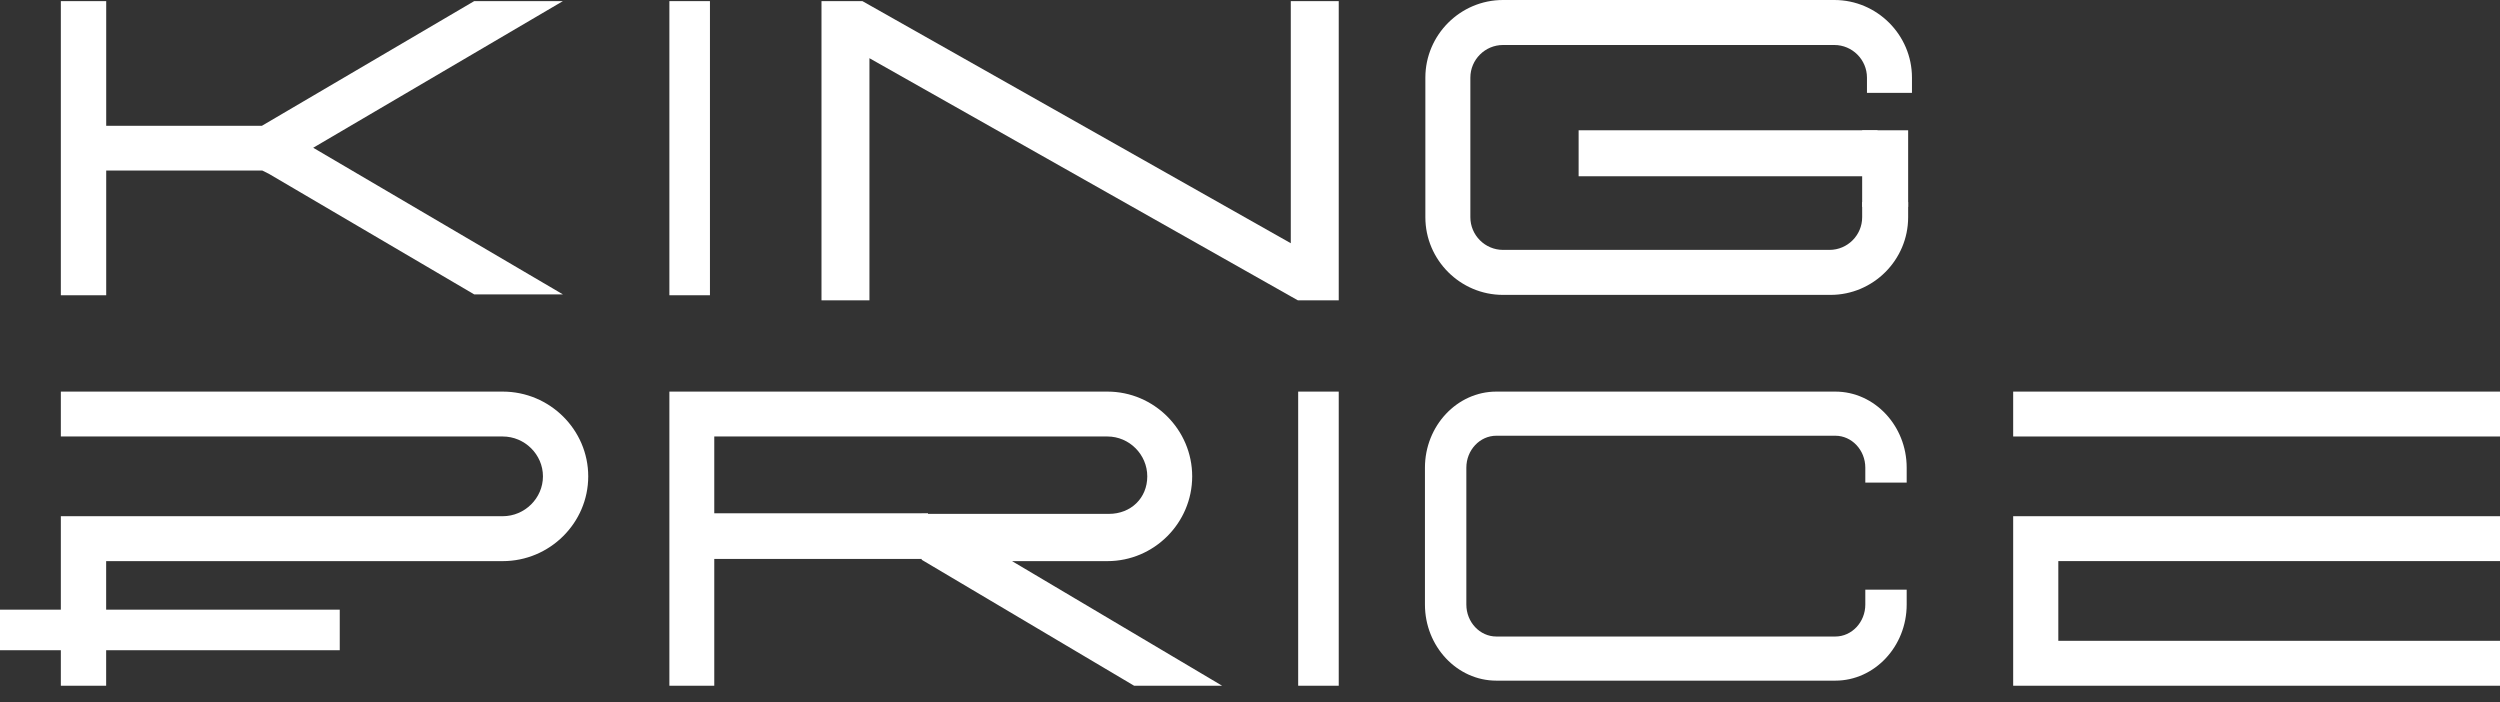 <svg width="89" height="25" viewBox="0 0 89 25" fill="none" xmlns="http://www.w3.org/2000/svg">
<rect x="0" y="0" width="89" height="25" fill="#333333" stroke="none"/>
<path fill-rule="evenodd" clip-rule="evenodd" d="M53.269 15.512H65.338C65.925 15.512 66.405 16.024 66.405 16.649V17.181H67.878V16.649C67.878 15.16 66.735 13.941 65.338 13.941H53.269C51.872 13.941 50.728 15.16 50.728 16.649V21.523C50.728 23.012 51.871 24.231 53.269 24.231H65.338C66.735 24.231 67.878 23.012 67.878 21.523V20.991H66.405V21.523C66.405 22.148 65.925 22.66 65.338 22.66H53.269C52.682 22.66 52.202 22.148 52.202 21.523V16.649C52.202 16.023 52.682 15.512 53.269 15.512Z" fill="white"/>
<path fill-rule="evenodd" clip-rule="evenodd" d="M71.669 18.377H89V19.975H73.276V22.813H89V24.412H73.276H71.669V22.813V19.975V18.377ZM71.669 13.941H89V15.539H71.669V13.941Z" fill="white"/>
<path fill-rule="evenodd" clip-rule="evenodd" d="M25.274 0.04H23.83V10.511H25.274V0.04Z" fill="white"/>
<path fill-rule="evenodd" clip-rule="evenodd" d="M47.659 13.941H46.215V24.412H47.659V13.941Z" fill="white"/>
<path fill-rule="evenodd" clip-rule="evenodd" d="M3.781 10.061V9.587V8.917V7.732V6.072H9.339L9.571 6.187L16.881 10.48H20.039L11.15 5.26L20.039 0.04H16.881L9.322 4.479H3.781V0.04H2.166V4.479V6.072V8.681V8.917V10.061V10.433V10.511H3.781V10.061Z" fill="white"/>
<path fill-rule="evenodd" clip-rule="evenodd" d="M30.952 2.072L45.952 10.55L46.203 10.691H47.659V9.624V6.178V4.553V0.04H45.952V4.553V6.178V8.659L30.952 0.181L30.702 0.04H29.245V1.107V4.553V6.178V10.691H30.952V6.178V4.553V2.072Z" fill="white"/>
<path fill-rule="evenodd" clip-rule="evenodd" d="M23.83 13.941H25.428H39.425C41.084 13.941 42.442 15.299 42.442 16.958C42.442 18.618 41.084 19.976 39.425 19.976H36.029L43.507 24.412H40.374L32.811 19.927V18.294H39.478C40.256 18.294 40.843 17.736 40.843 16.958C40.843 16.181 40.202 15.539 39.425 15.539H25.428V16.958V18.377V19.976V24.412H23.83V13.941Z" fill="white"/>
<path fill-rule="evenodd" clip-rule="evenodd" d="M2.166 13.941H3.779H17.897C19.572 13.941 20.941 15.299 20.941 16.958C20.941 18.618 19.571 19.976 17.897 19.976H14.473H11.312H3.779V24.412H2.166V18.377H3.779H17.897C18.681 18.377 19.329 17.735 19.329 16.958C19.329 16.181 18.681 15.539 17.897 15.539H3.779H2.166V13.941Z" fill="white"/>
<rect x="24.552" y="18.273" width="8.485" height="1.625" fill="white"/>
<path fill-rule="evenodd" clip-rule="evenodd" d="M53.506 1.602H65.303C65.942 1.602 66.464 2.125 66.464 2.763V3.305H68.066V2.763C68.066 1.243 66.823 0 65.303 0H53.506C51.986 0 50.743 1.243 50.743 2.763V7.735C50.743 9.255 51.986 10.498 53.506 10.498H65.167C66.687 10.498 67.93 9.255 67.93 7.735V7.193H66.293V7.735C66.293 8.373 65.771 8.896 65.132 8.896H53.506C52.868 8.896 52.345 8.373 52.345 7.735V2.763C52.345 2.125 52.867 1.602 53.506 1.602Z" fill="white"/>
<rect x="66.293" y="4.638" width="1.637" height="2.728" fill="white"/>
<rect x="56.199" y="6.275" width="1.637" height="10.64" transform="rotate(-90 56.199 6.275)" fill="white"/>
<rect y="21.704" width="12.095" height="1.444" fill="white"/>
</svg>
